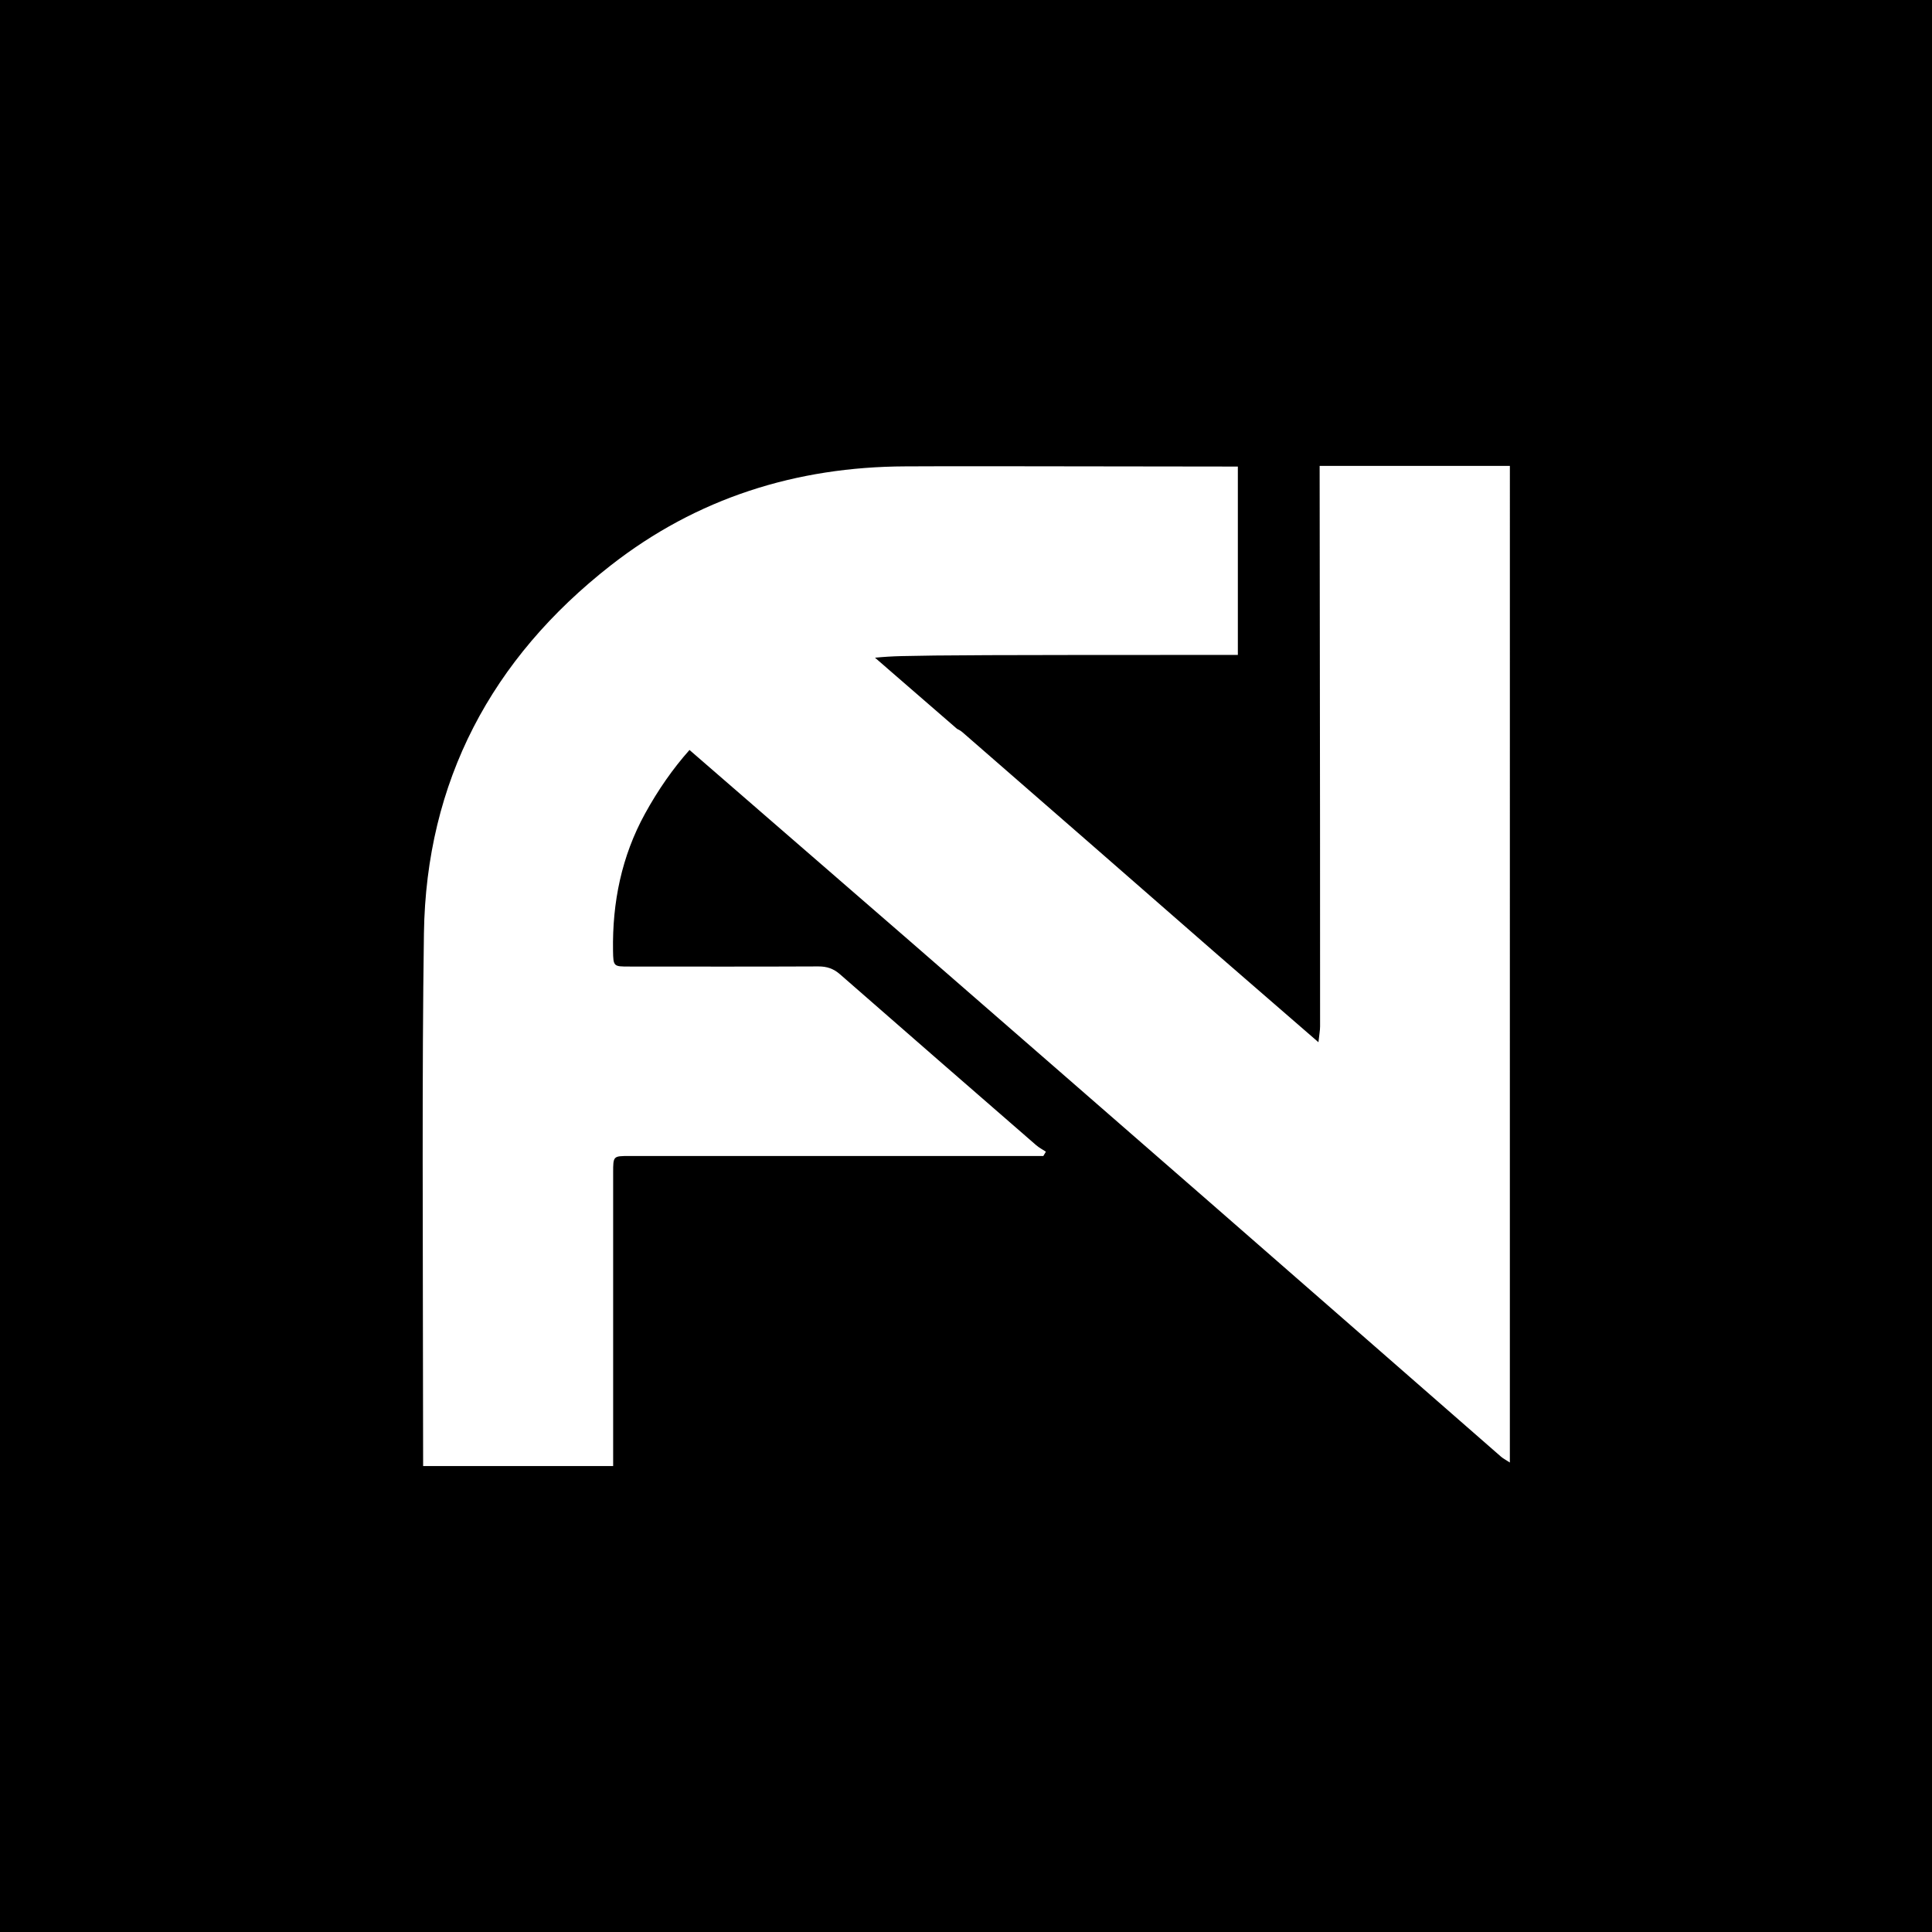 <svg xmlns="http://www.w3.org/2000/svg" xmlns:xlink="http://www.w3.org/1999/xlink" width="500" zoomAndPan="magnify" viewBox="0 0 375 375" height="500" preserveAspectRatio="xMidYMid meet" version="1.0"><defs><clipPath id="dfb47b435a"><path d="M 82 90.438 L 293.352 90.438 L 293.352 284.688 L 82 284.688 Z M 82 90.438 " clip-rule="nonzero"/></clipPath></defs><rect x="-37.5" width="450" fill="#ffffff" y="-37.5" height="450" fill-opacity="1"/><rect x="-37.5" width="450" fill="#000000" y="-37.5" height="450" fill-opacity="1"/><g clip-path="url(#dfb47b435a)"><path fill="#ffffff" d="M 256.141 90.438 C 256.23 153.992 256.227 176.602 256.227 199.215 C 256.227 200.023 256.062 200.832 255.91 202.297 C 255.91 202.297 255.906 202.293 255.906 202.293 L 236.234 185.234 C 219.777 170.863 203.328 156.48 186.836 142.148 C 186.531 141.883 186.152 141.648 185.75 141.461 L 169.836 127.66 C 171.527 127.496 173.25 127.387 175.008 127.348 C 182.699 127.172 190.395 127.117 240.266 127.121 L 240.266 90.559 C 190.645 90.473 183.191 90.492 175.746 90.523 C 154.547 90.598 135.254 96.672 118.527 109.758 C 95.391 127.844 82.711 151.676 82.285 181.164 C 81.891 208.75 82.082 236.344 82.129 284.559 L 119.012 284.559 C 119.012 253.055 119.012 240.309 119.012 227.57 C 119.012 224.383 119.027 224.379 122.16 224.379 C 148.137 224.379 174.117 224.379 200.094 224.379 C 200.898 224.379 201.707 224.379 202.508 224.379 C 202.676 224.102 202.84 223.82 203.008 223.543 C 202.375 223.125 201.688 222.773 201.121 222.281 C 188.414 211.238 175.711 200.195 163.043 189.109 C 161.785 188.008 160.496 187.574 158.824 187.582 C 146.578 187.637 134.336 187.613 122.086 187.605 C 119.102 187.605 119.039 187.602 118.988 184.527 C 118.836 175.164 120.652 166.215 125.176 157.969 C 127.73 153.316 130.617 149.184 133.832 145.57 L 176.633 182.691 C 196.023 199.566 215.418 216.445 234.789 233.336 C 253.656 249.785 272.492 266.277 291.344 282.738 C 291.73 283.078 292.203 283.312 293.062 283.875 C 293.062 282.738 293.062 282.062 293.062 281.383 C 293.062 231.375 293.066 181.375 293.066 90.426 L 256.141 90.426 Z M 256.141 90.438 " fill-opacity="1" fill-rule="nonzero"/></g></svg>